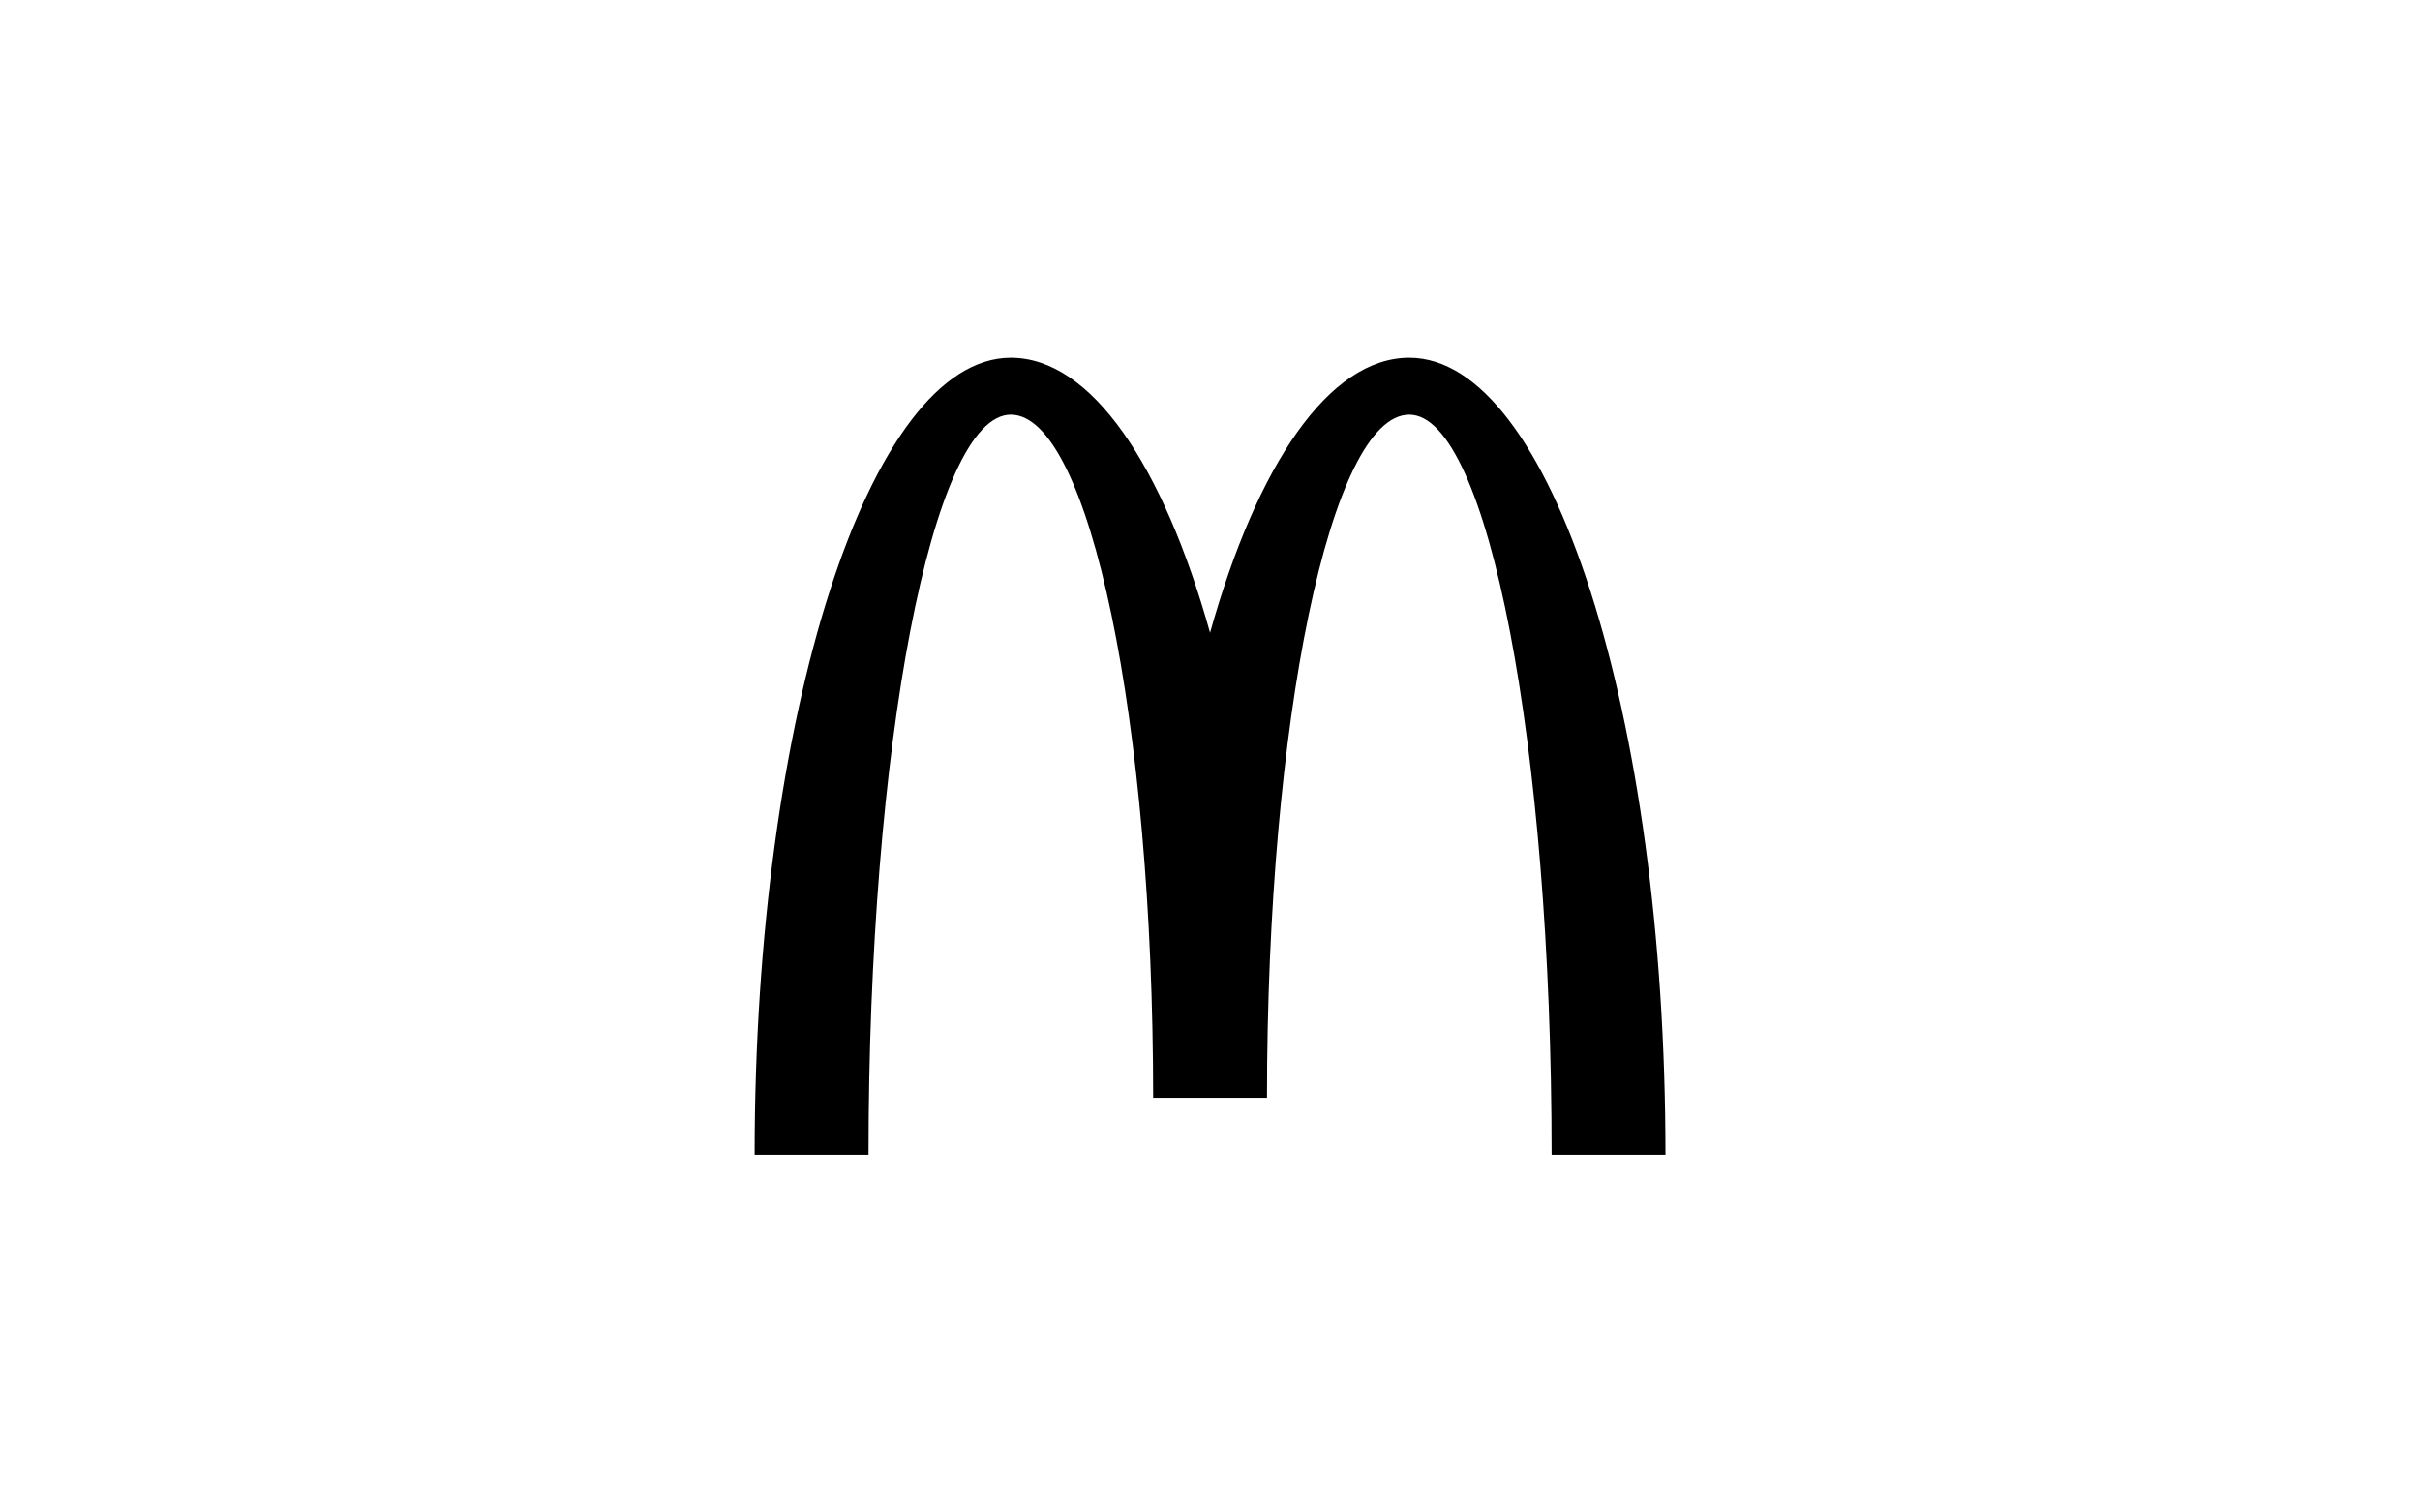 <?xml version="1.0" encoding="UTF-8"?>
<svg xmlns="http://www.w3.org/2000/svg" id="Layer_1" data-name="Layer 1" viewBox="0 0 800 500">
  <defs>
    <style>
      .cls-1 {
        fill: #000;
        stroke-width: 0px;
      }
    </style>
  </defs>
  <path class="cls-1" d="M465.88,137.08c25.98,0,47.05,109.54,47.05,244.65h37.64c0-145.51-37.91-263.46-84.68-263.46-26.61,0-50.35,35.45-65.87,90.89-15.53-55.44-39.27-90.89-65.87-90.89-46.76,0-84.69,117.95-84.69,263.46h37.65c0-135.11,21.06-244.65,47.04-244.65s47.06,101.1,47.06,225.83h37.63c0-124.73,21.07-225.83,47.06-225.83"></path>
</svg>
